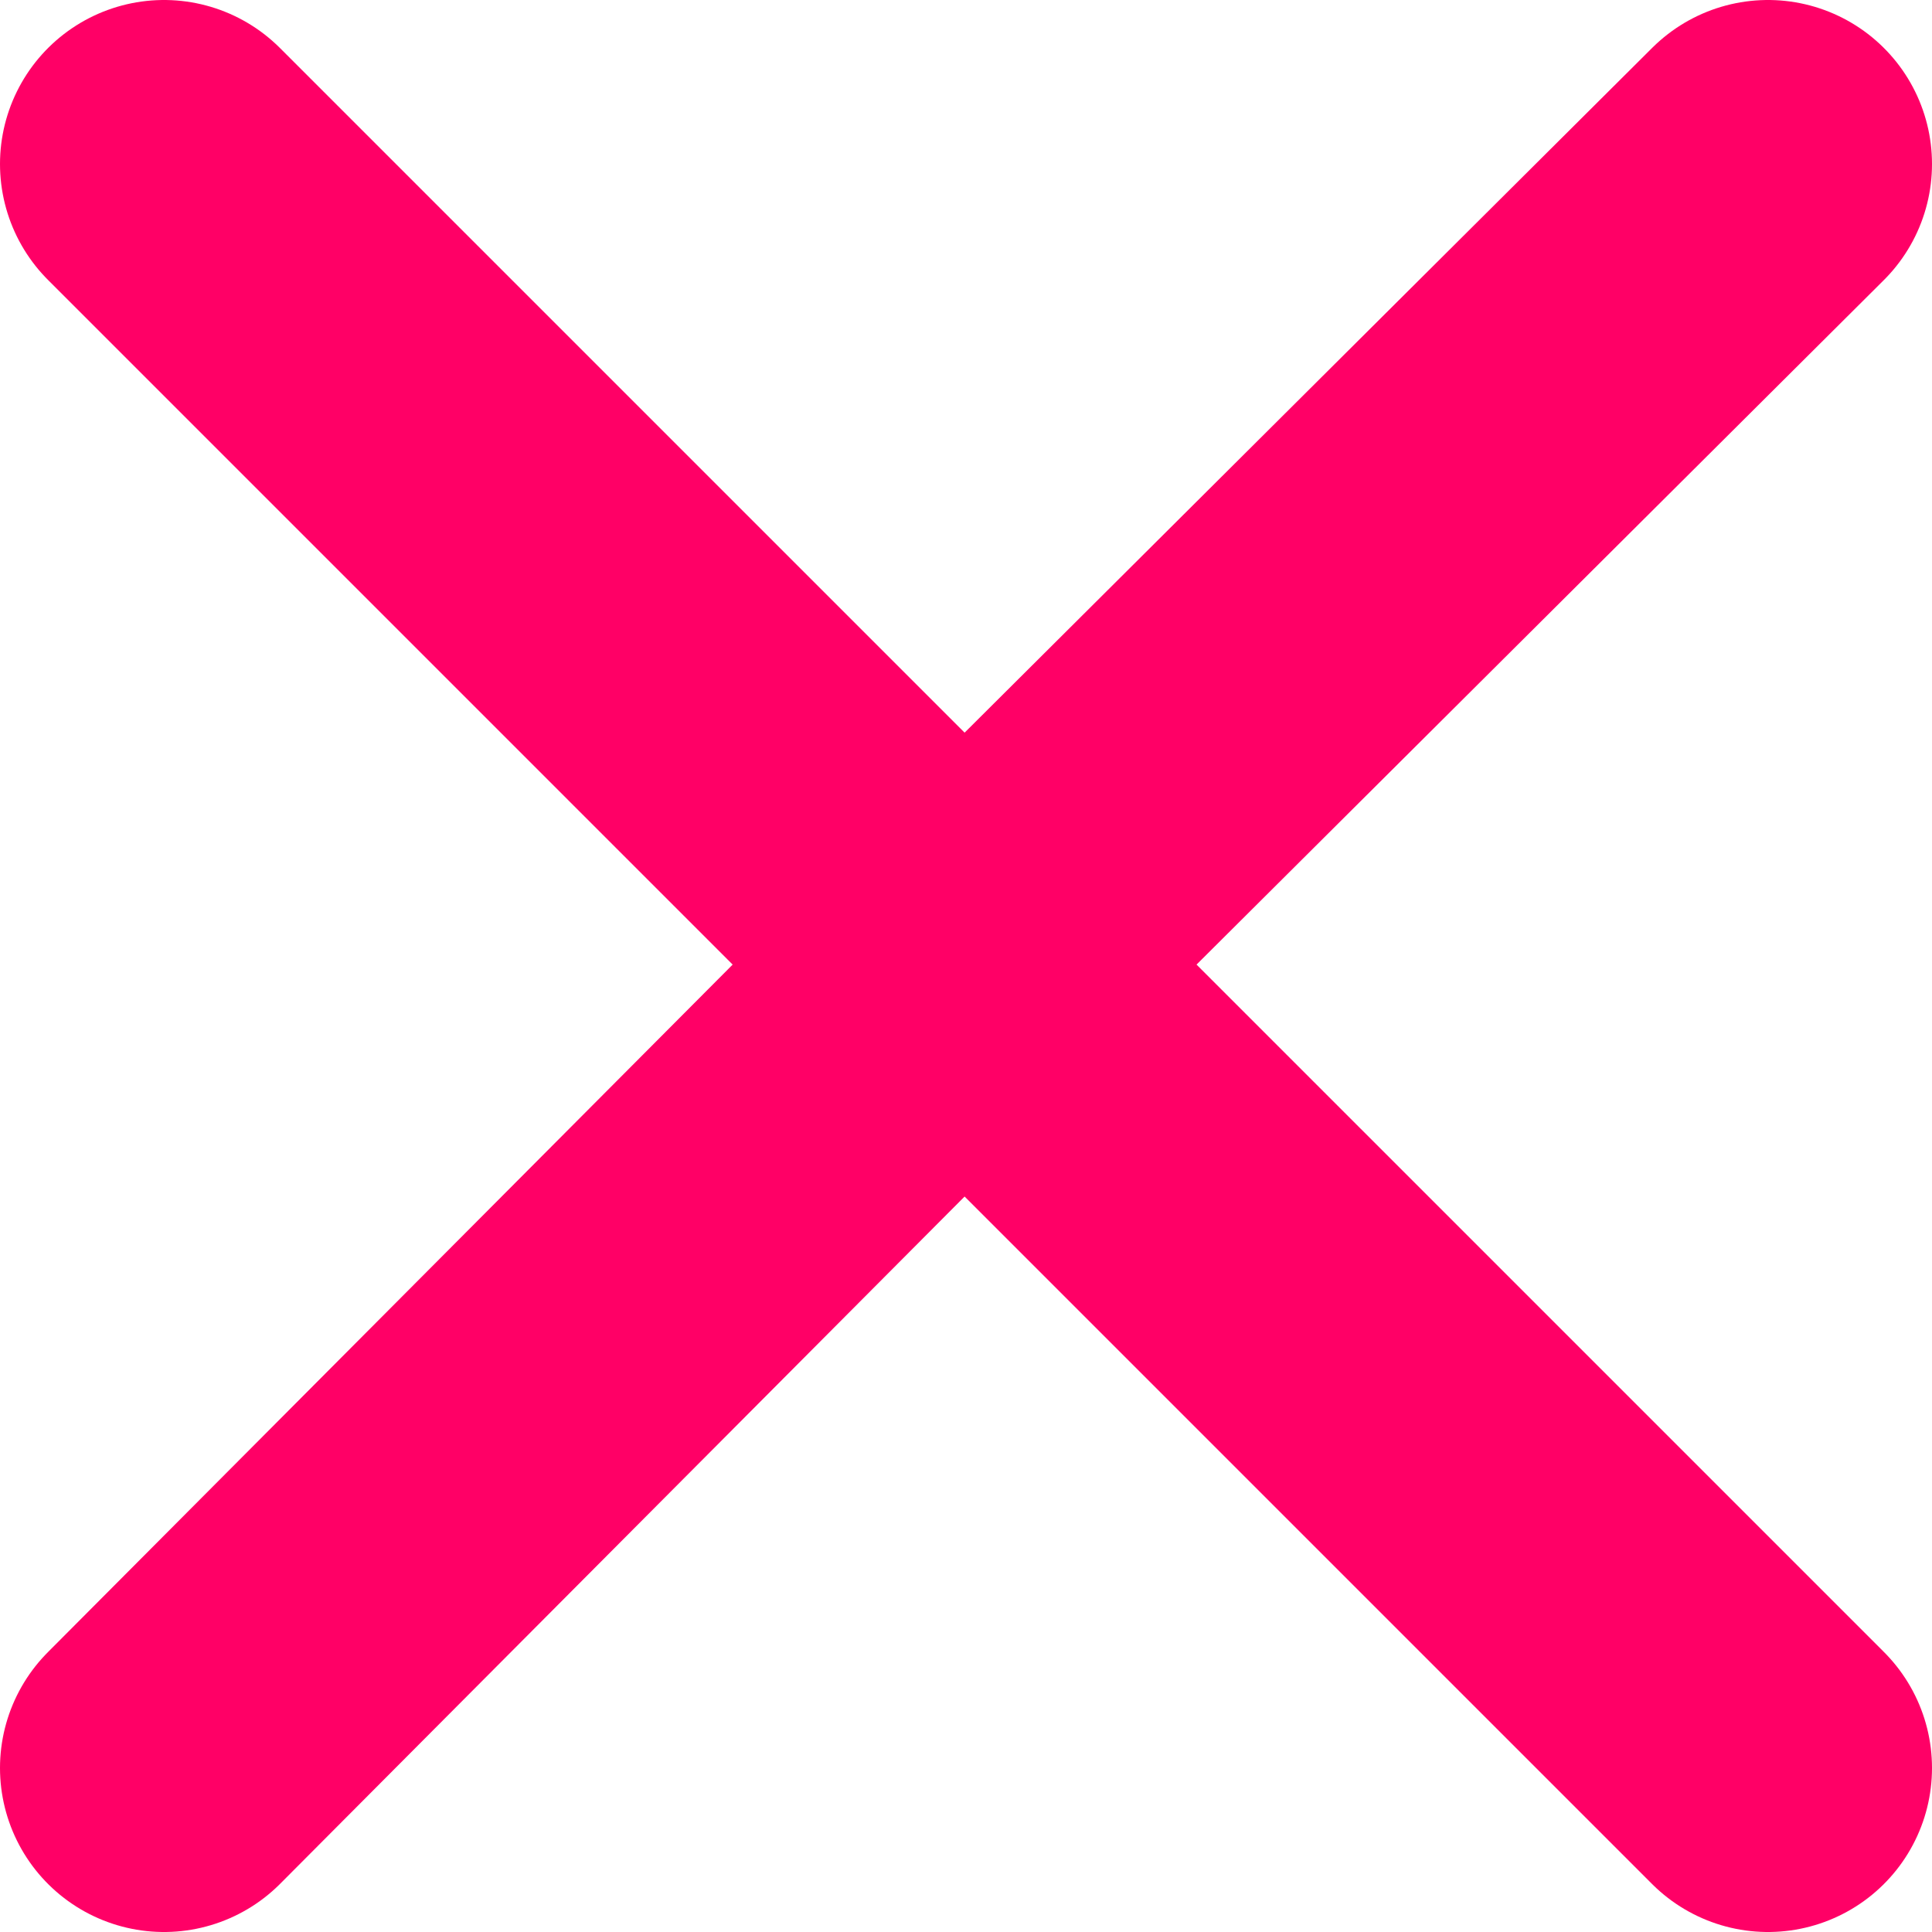 <?xml version="1.0" encoding="UTF-8" standalone="no"?>
<svg xmlns:xlink="http://www.w3.org/1999/xlink" height="29.45px" width="29.45px" xmlns="http://www.w3.org/2000/svg">
  <g transform="matrix(1.0, 0.0, 0.0, 1.0, 14.7, 12.7)">
    <path d="M12.25 14.25 L0.0 2.0 -12.2 14.25 M0.0 2.0 L-12.2 -10.2 M12.25 -10.2 L0.0 2.0" fill="none" stroke="#ff0066" stroke-linecap="round" stroke-linejoin="round" stroke-width="5.0"/>
  </g>
</svg>
